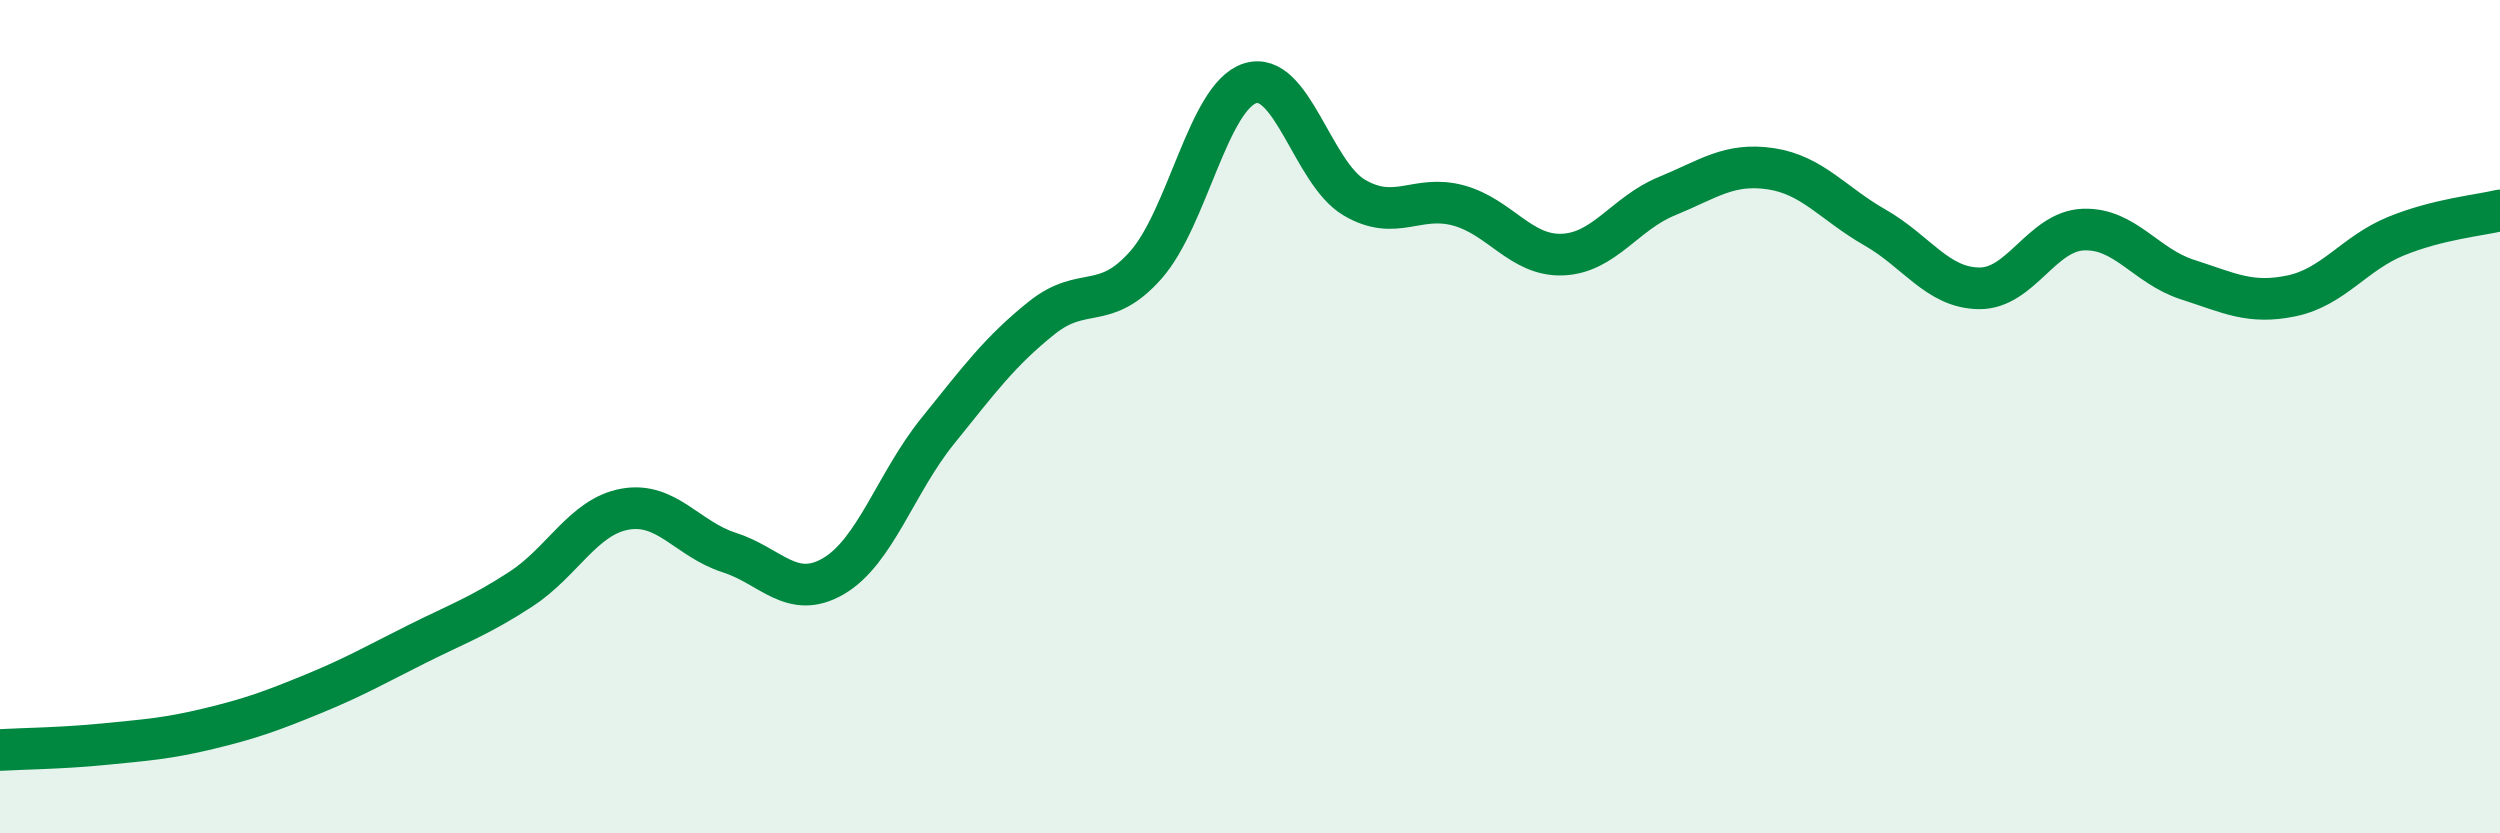 
    <svg width="60" height="20" viewBox="0 0 60 20" xmlns="http://www.w3.org/2000/svg">
      <path
        d="M 0,18 C 0.5,17.97 1.5,17.96 2.5,17.86 C 3.5,17.76 4,17.73 5,17.49 C 6,17.25 6.5,17.07 7.5,16.66 C 8.5,16.25 9,15.96 10,15.46 C 11,14.96 11.5,14.79 12.5,14.14 C 13.5,13.49 14,12.4 15,12.22 C 16,12.04 16.5,12.94 17.5,13.26 C 18.5,13.58 19,14.41 20,13.83 C 21,13.25 21.5,11.59 22.5,10.35 C 23.5,9.11 24,8.43 25,7.63 C 26,6.83 26.5,7.49 27.5,6.36 C 28.5,5.23 29,2.32 30,2 C 31,1.68 31.5,4.15 32.5,4.74 C 33.5,5.33 34,4.66 35,4.93 C 36,5.2 36.5,6.15 37.5,6.11 C 38.5,6.07 39,5.12 40,4.71 C 41,4.3 41.5,3.9 42.5,4.05 C 43.5,4.2 44,4.89 45,5.46 C 46,6.03 46.5,6.91 47.5,6.92 C 48.5,6.93 49,5.55 50,5.51 C 51,5.47 51.5,6.39 52.5,6.71 C 53.5,7.03 54,7.31 55,7.1 C 56,6.89 56.5,6.08 57.5,5.67 C 58.5,5.26 59.5,5.17 60,5.05L60 20L0 20Z"
        fill="#008740"
        opacity="0.1"
        stroke-linecap="round"
        stroke-linejoin="round"
      />
      <path
        d="M 0,18 C 0.5,17.97 1.5,17.96 2.5,17.86 C 3.5,17.76 4,17.73 5,17.49 C 6,17.25 6.5,17.07 7.5,16.66 C 8.5,16.25 9,15.96 10,15.46 C 11,14.96 11.5,14.79 12.5,14.14 C 13.5,13.49 14,12.4 15,12.22 C 16,12.04 16.5,12.94 17.5,13.26 C 18.5,13.58 19,14.41 20,13.83 C 21,13.25 21.5,11.59 22.5,10.35 C 23.5,9.11 24,8.43 25,7.63 C 26,6.83 26.5,7.49 27.5,6.36 C 28.5,5.23 29,2.32 30,2 C 31,1.68 31.5,4.15 32.5,4.74 C 33.5,5.33 34,4.66 35,4.93 C 36,5.2 36.5,6.15 37.5,6.11 C 38.5,6.07 39,5.12 40,4.71 C 41,4.3 41.5,3.9 42.5,4.05 C 43.5,4.2 44,4.89 45,5.46 C 46,6.03 46.5,6.91 47.5,6.92 C 48.5,6.93 49,5.55 50,5.51 C 51,5.47 51.5,6.39 52.5,6.71 C 53.5,7.03 54,7.31 55,7.1 C 56,6.89 56.5,6.08 57.5,5.67 C 58.5,5.26 59.5,5.17 60,5.05"
        stroke="#008740"
        stroke-width="1"
        fill="none"
        stroke-linecap="round"
        stroke-linejoin="round"
      />
    </svg>
  